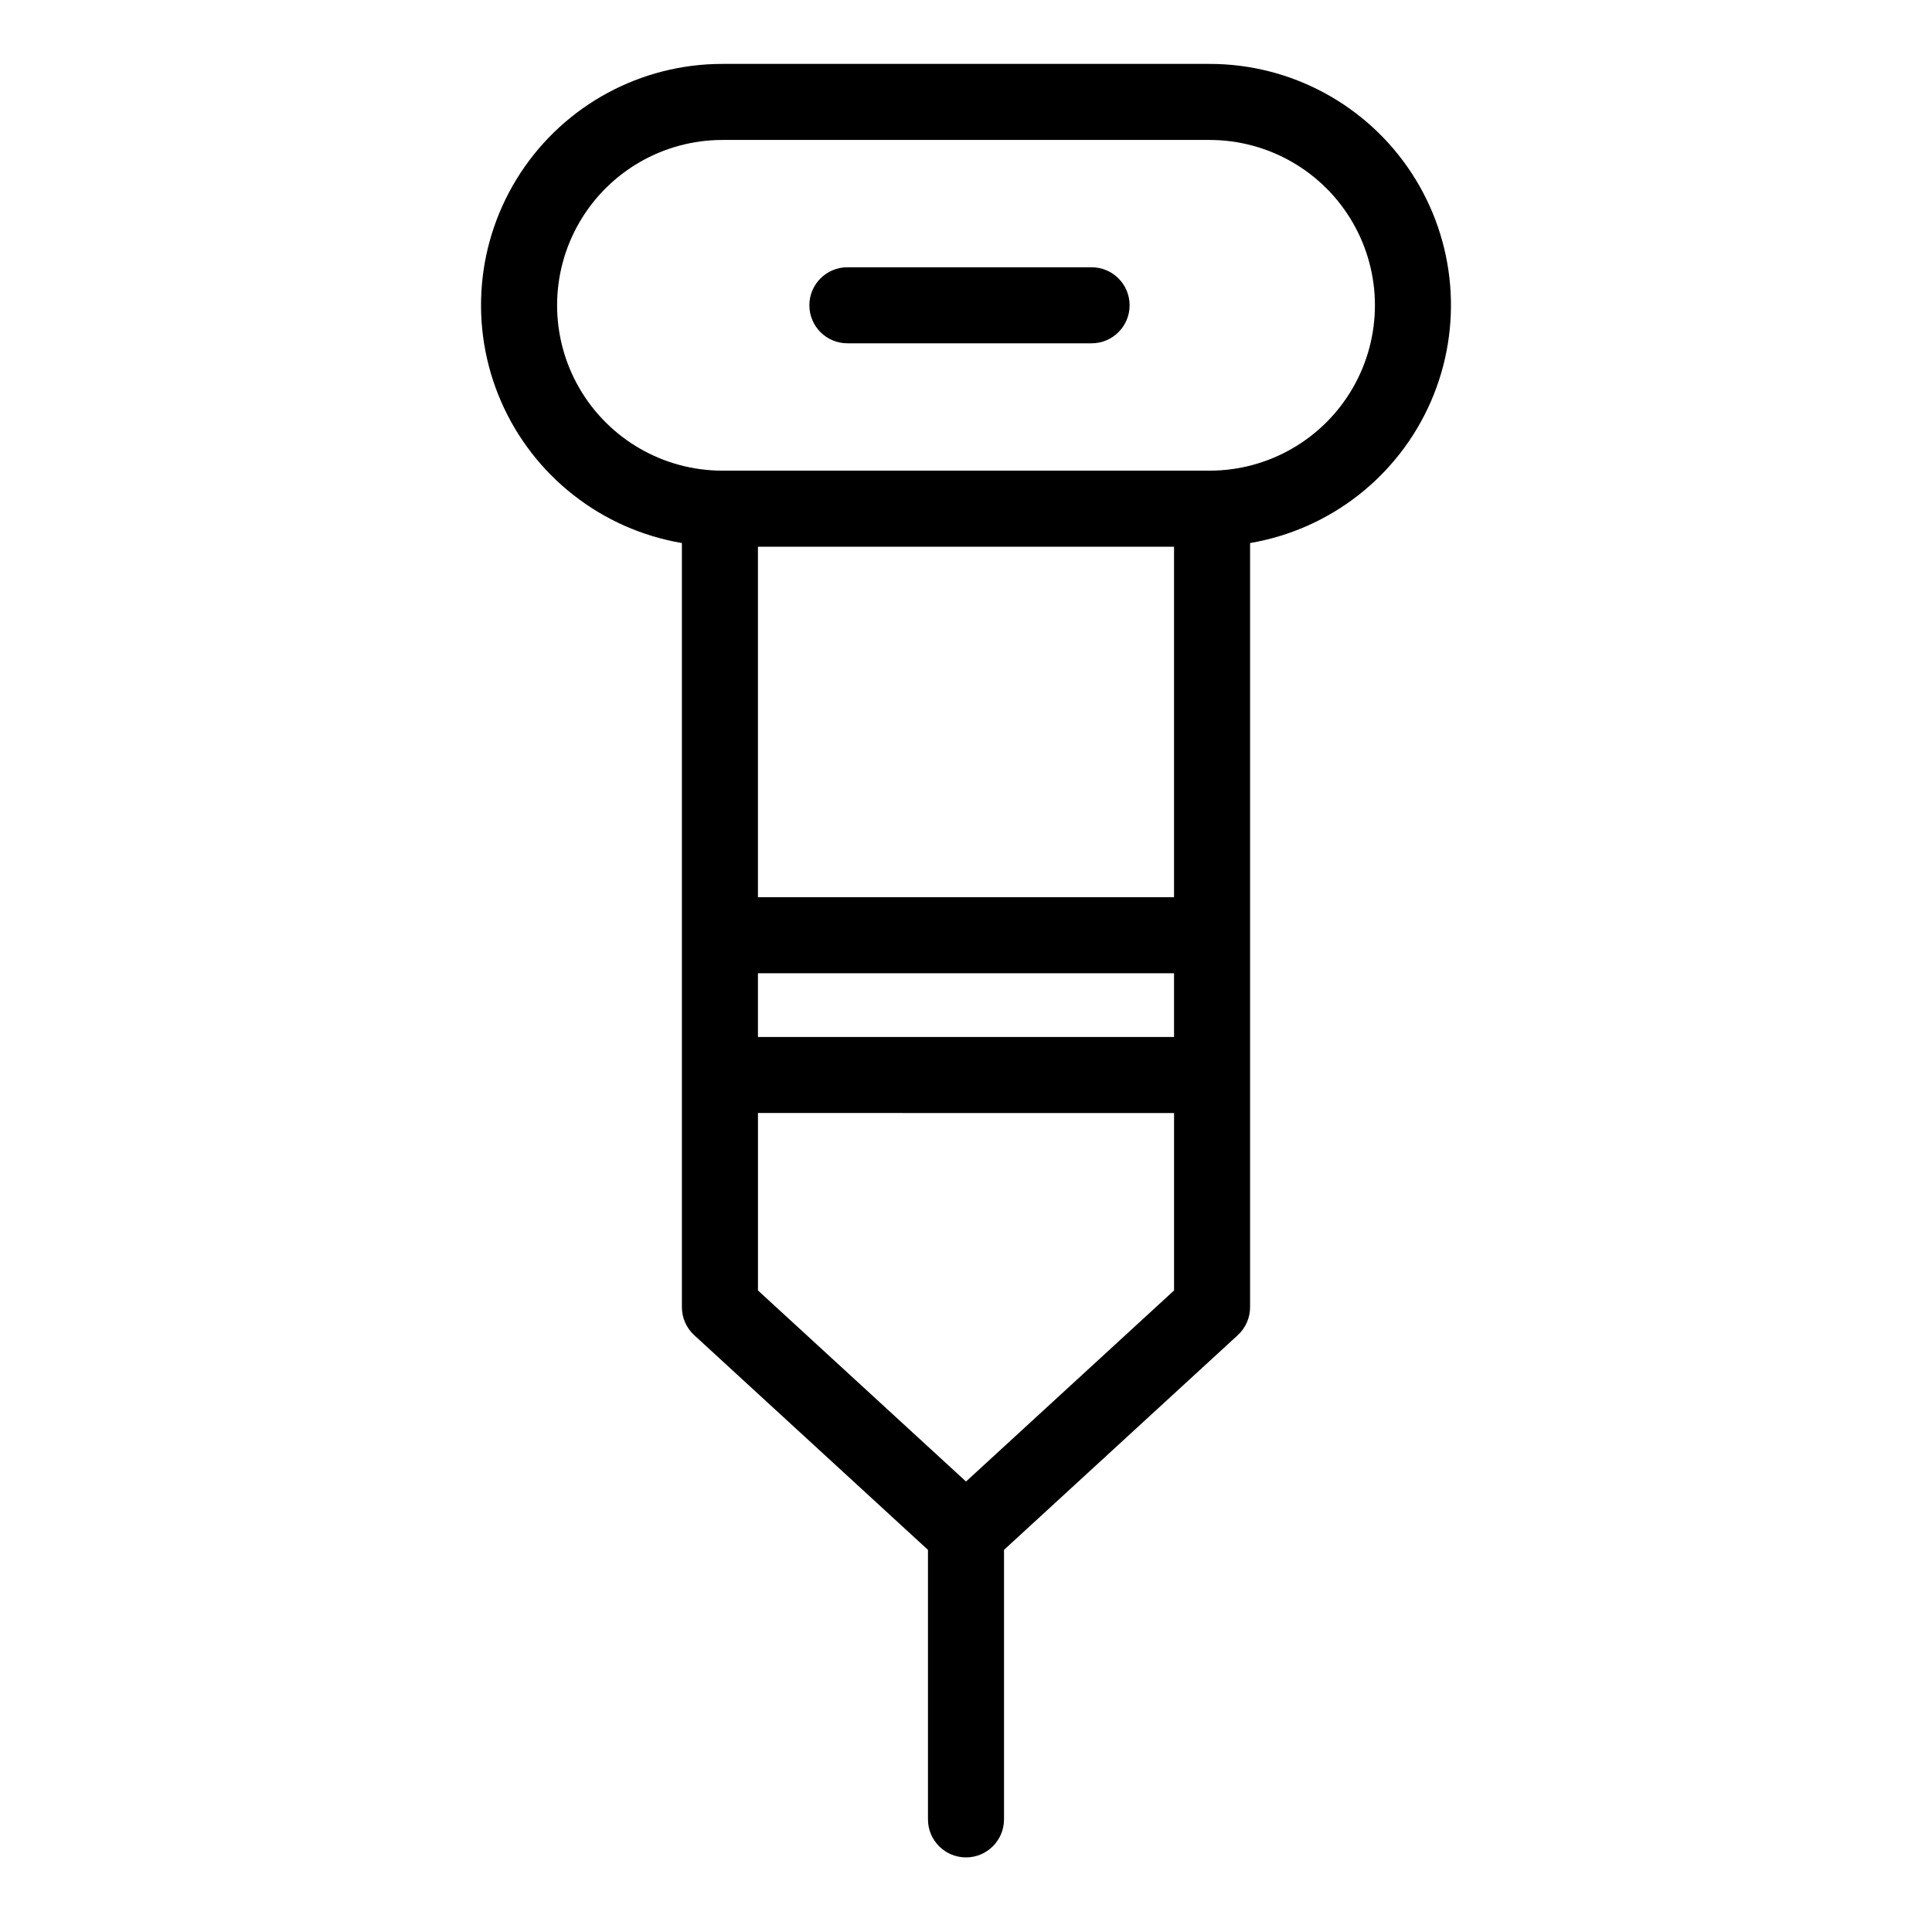 <?xml version="1.0" encoding="UTF-8"?>
<!-- Uploaded to: SVG Repo, www.svgrepo.com, Generator: SVG Repo Mixer Tools -->
<svg fill="#000000" width="800px" height="800px" version="1.1" viewBox="144 144 512 512" xmlns="http://www.w3.org/2000/svg">
 <g>
  <path d="m324.71 287.91v202.5c0 2.82 1.184 5.512 3.262 7.422l61.949 56.895v71.426c0 5.566 4.512 10.078 10.078 10.078 5.562 0 10.074-4.512 10.074-10.078v-71.426l61.949-56.895c2.078-1.91 3.262-4.602 3.262-7.422v-202.5c21.266-3.613 39.281-17.703 47.902-37.477 8.625-19.77 6.699-42.559-5.125-60.602s-31.945-28.91-53.52-28.895h-129.09c-21.57-0.016-41.695 10.852-53.516 28.895-11.824 18.043-13.75 40.832-5.129 60.602 8.625 19.773 26.637 33.863 47.902 37.477zm20.152 114.02h110.27v16.879h-110.27zm110.27-20.152h-110.27v-92.891h110.27zm-55.129 154.84-55.137-50.637v-47.023l110.27 0.004v47.023zm-64.547-355.53h129.09c15.656 0 30.125 8.352 37.953 21.91s7.828 30.262 0 43.82-22.297 21.91-37.953 21.91h-129.09c-15.656 0-30.121-8.352-37.949-21.91s-7.828-30.262 0-43.82 22.293-21.91 37.949-21.91z"/>
  <path d="m368.57 234.98h64.711c5.566 0 10.078-4.512 10.078-10.078 0-5.562-4.512-10.074-10.078-10.074h-64.711c-5.566 0-10.078 4.512-10.078 10.074 0 5.566 4.512 10.078 10.078 10.078z"/>
 </g>
</svg>